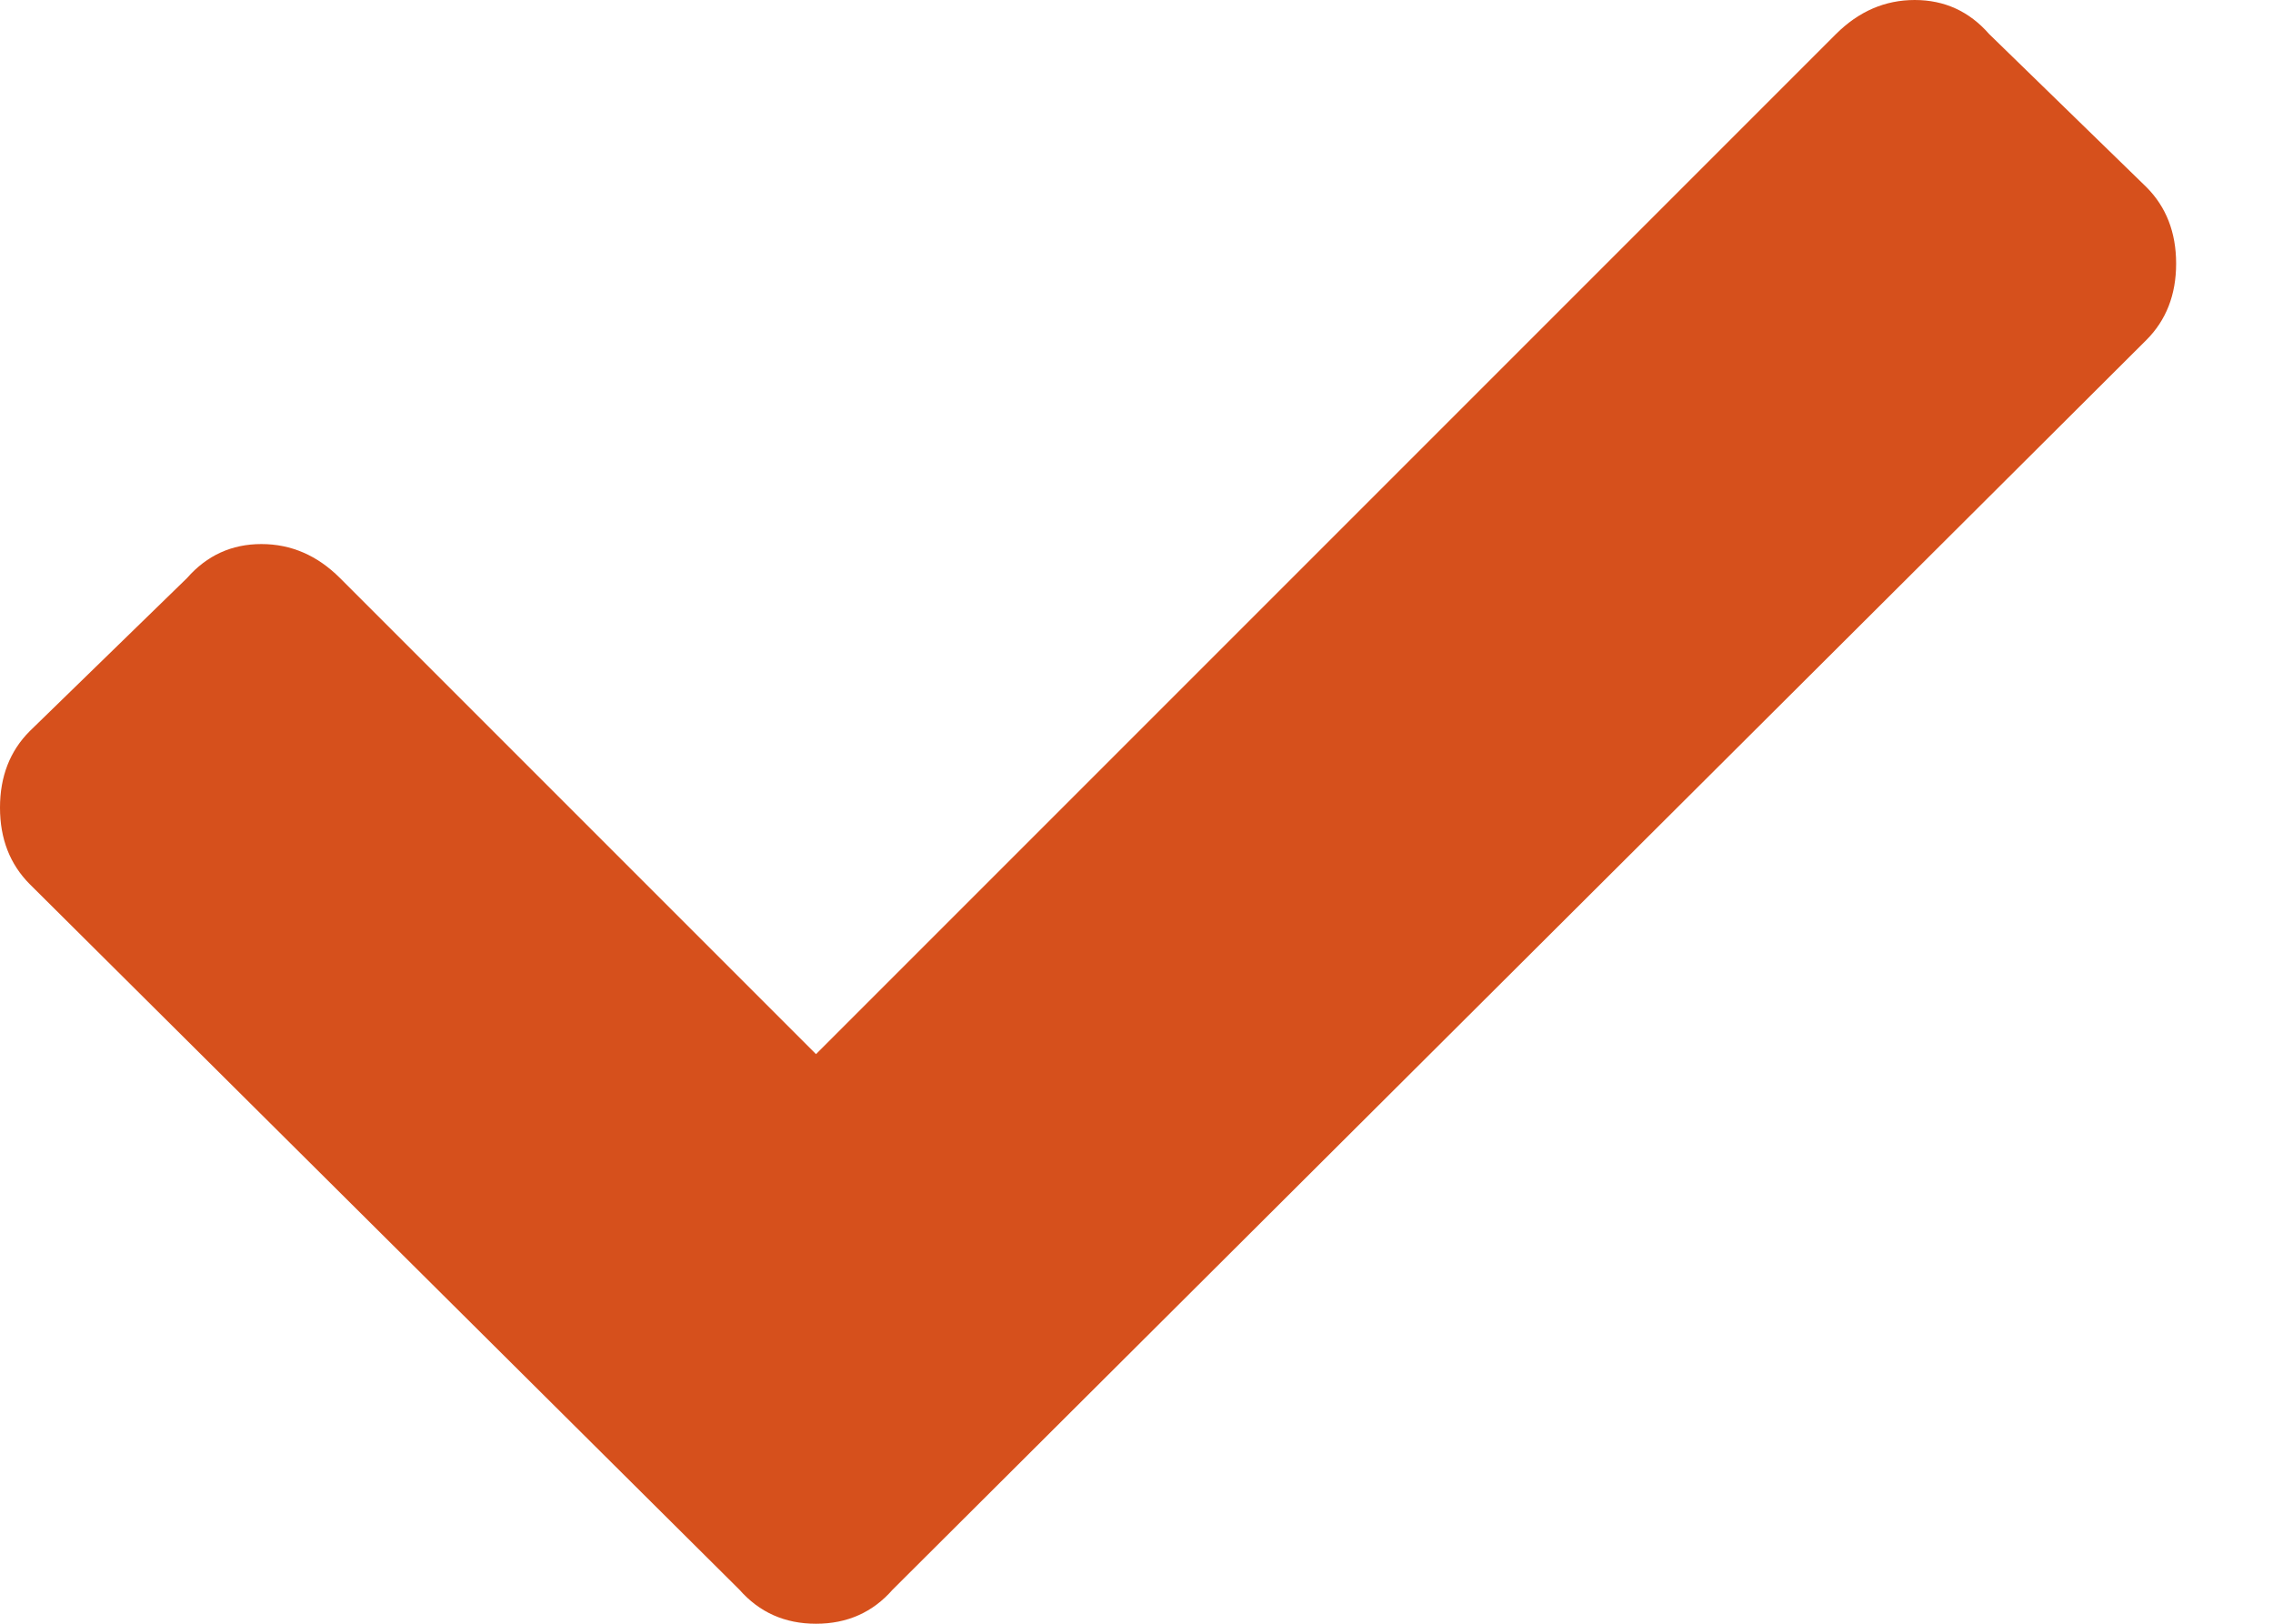 <svg width="21" height="15" viewBox="0 0 21 15" fill="none" xmlns="http://www.w3.org/2000/svg">
<g id="Icon">
<path id="Icon_2" d="M6.832 14.686L0.275 8.168C0.092 7.984 0 7.749 0 7.461C0 7.173 0.092 6.937 0.275 6.754L1.728 5.34C1.911 5.131 2.14 5.026 2.415 5.026C2.69 5.026 2.932 5.131 3.141 5.34L7.539 9.738L16.963 0.314C17.173 0.105 17.415 0 17.69 0C17.965 0 18.194 0.105 18.377 0.314L19.83 1.728C20.013 1.911 20.105 2.147 20.105 2.435C20.105 2.723 20.013 2.958 19.83 3.141L8.246 14.686C8.063 14.895 7.827 15 7.539 15C7.251 15 7.016 14.895 6.832 14.686Z" fill="#D6501C"/>
</g>
</svg>
